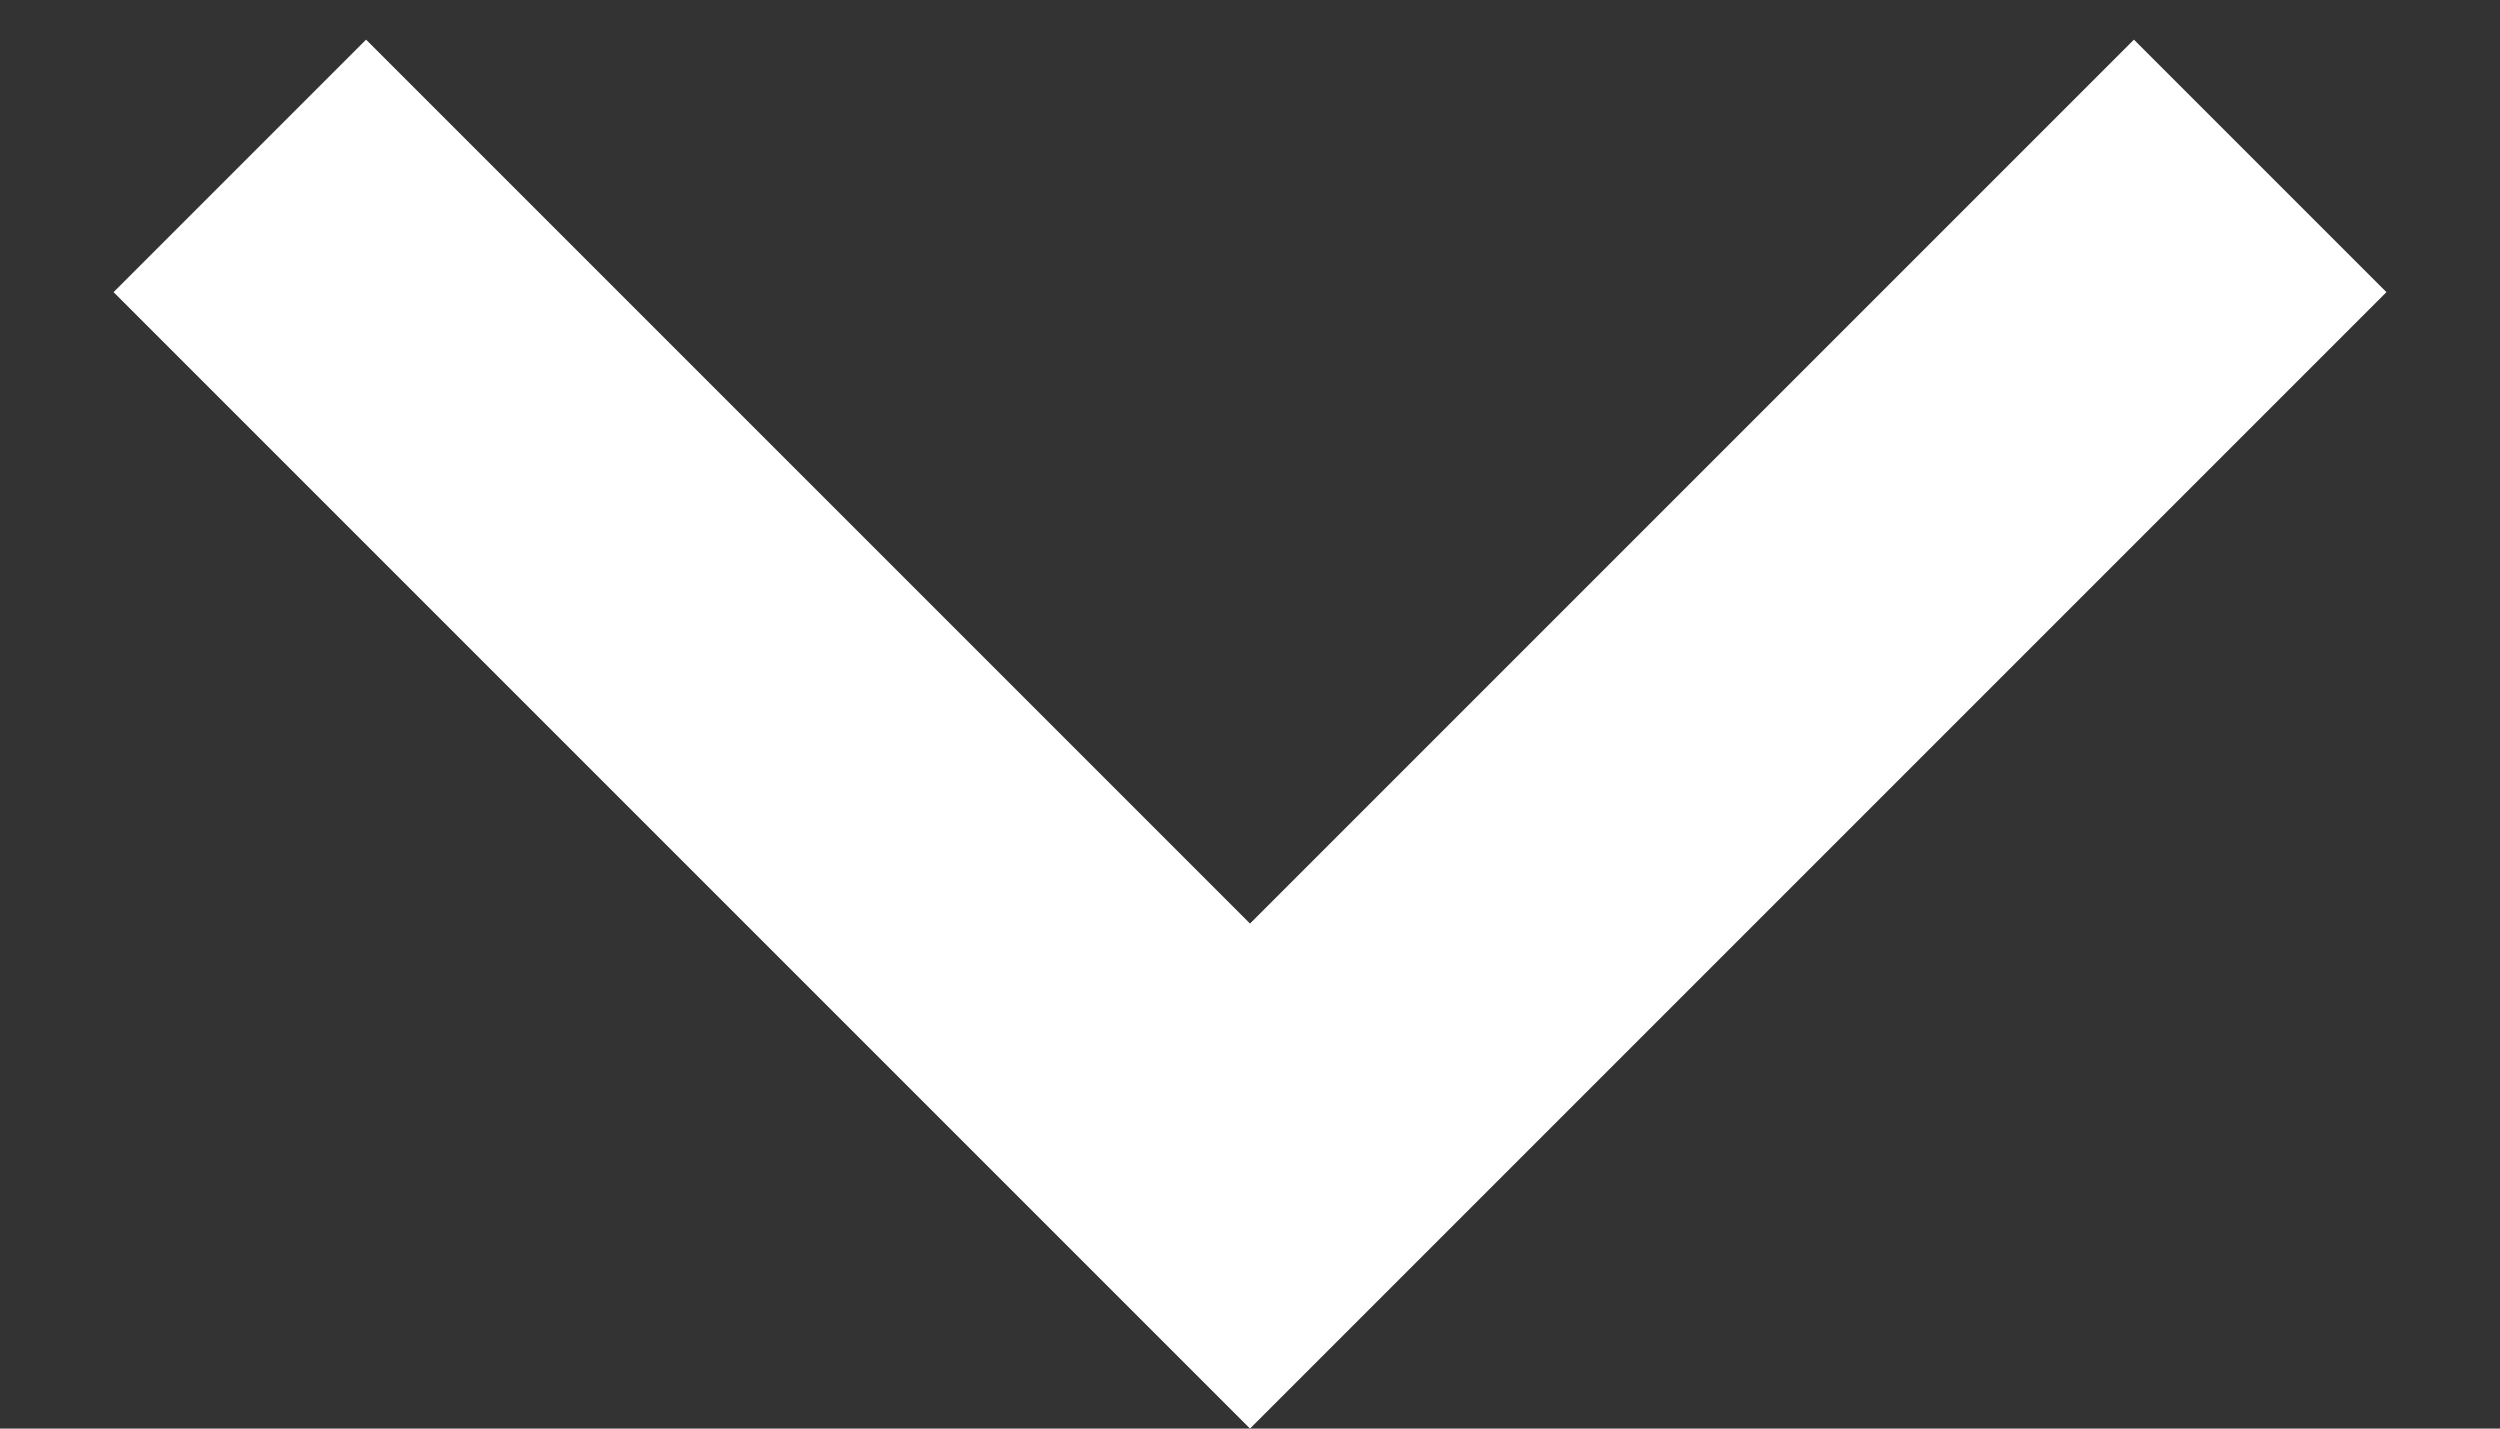 ﻿<?xml version="1.0" encoding="utf-8"?>
<svg version="1.1" xmlns:xlink="http://www.w3.org/1999/xlink" width="14px" height="8px" xmlns="http://www.w3.org/2000/svg">
  <rect width="100%" height="100%" fill="#333333" stroke="none"/>
  <g transform="matrix(1 0 0 1 -677 -36 )">
    <path d="M 2.05 0.222  L 7 5.172  L 11.95 0.222  L 13.364 1.636  L 7 8  L 0.636 1.636  L 2.05 0.222  Z " fill-rule="nonzero" fill="#ffffff" stroke="none" transform="matrix(1 0 0 1 677 36 )" />
  </g>
</svg>